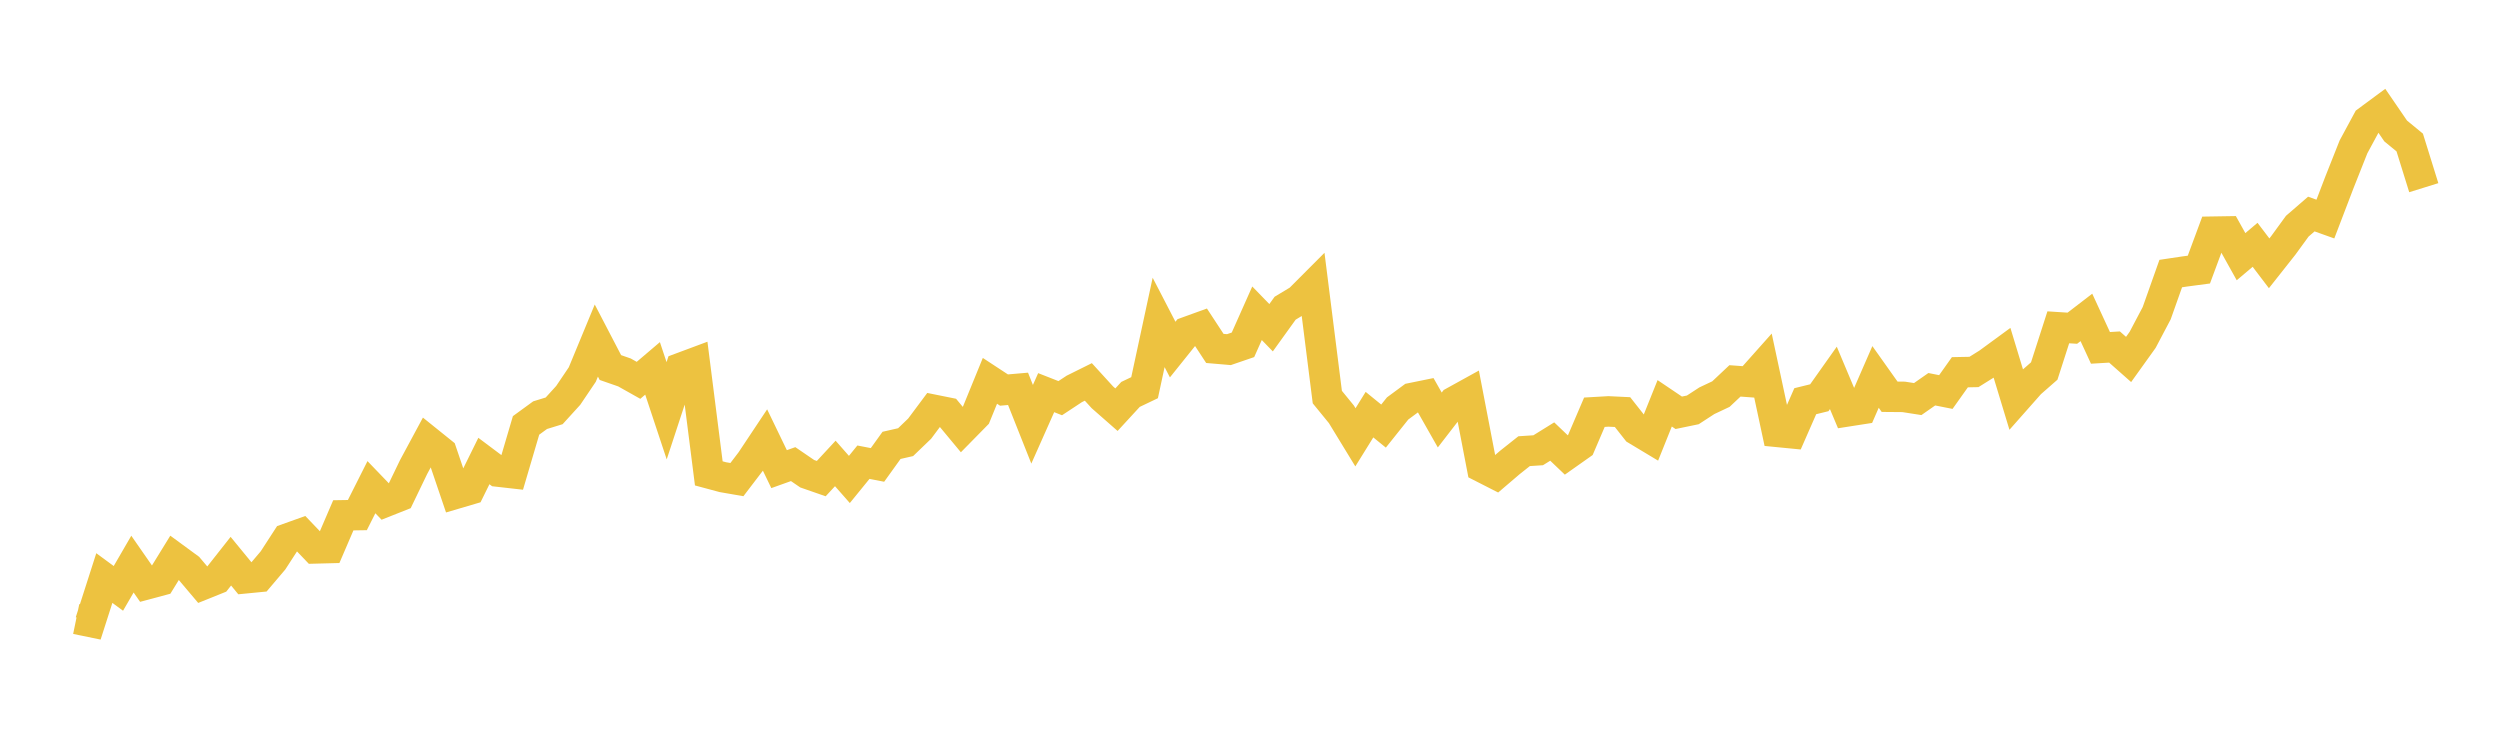 <svg width="164" height="48" xmlns="http://www.w3.org/2000/svg" xmlns:xlink="http://www.w3.org/1999/xlink"><path fill="none" stroke="rgb(237,194,64)" stroke-width="2" d="M5,40.607L5.922,40.796L6.844,37.92L7.766,38.598L8.689,37.006L9.611,38.333L10.533,38.086L11.455,36.588L12.377,37.264L13.299,38.355L14.222,37.984L15.144,36.814L16.066,37.938L16.988,37.848L17.91,36.761L18.832,35.339L19.754,35.009L20.677,35.975L21.599,35.951L22.521,33.805L23.443,33.79L24.365,31.959L25.287,32.917L26.21,32.551L27.132,30.639L28.054,28.927L28.976,29.669L29.898,32.387L30.82,32.115L31.743,30.243L32.665,30.934L33.587,31.038L34.509,27.907L35.431,27.235L36.353,26.951L37.275,25.938L38.198,24.57L39.12,22.341L40.042,24.111L40.964,24.432L41.886,24.95L42.808,24.166L43.731,26.946L44.653,24.138L45.575,23.794L46.497,31.054L47.419,31.302L48.341,31.462L49.263,30.254L50.186,28.866L51.108,30.776L52.03,30.446L52.952,31.076L53.874,31.397L54.796,30.402L55.719,31.452L56.641,30.32L57.563,30.499L58.485,29.216L59.407,29.006L60.329,28.119L61.251,26.883L62.174,27.069L63.096,28.179L64.018,27.241L64.94,24.983L65.862,25.588L66.784,25.508L67.707,27.832L68.629,25.758L69.551,26.12L70.473,25.512L71.395,25.054L72.317,26.065L73.24,26.875L74.162,25.873L75.084,25.432L76.006,21.151L76.928,22.932L77.85,21.782L78.772,21.448L79.695,22.857L80.617,22.936L81.539,22.62L82.461,20.55L83.383,21.499L84.305,20.218L85.228,19.662L86.15,18.738L87.072,26.048L87.994,27.177L88.916,28.688L89.838,27.201L90.76,27.951L91.683,26.795L92.605,26.114L93.527,25.926L94.449,27.551L95.371,26.358L96.293,25.849L97.216,30.645L98.138,31.115L99.06,30.328L99.982,29.597L100.904,29.537L101.826,28.965L102.749,29.846L103.671,29.195L104.593,27.042L105.515,26.989L106.437,27.033L107.359,28.203L108.281,28.757L109.204,26.457L110.126,27.079L111.048,26.888L111.97,26.288L112.892,25.853L113.814,24.986L114.737,25.054L115.659,24.019L116.581,28.33L117.503,28.42L118.425,26.319L119.347,26.092L120.269,24.79L121.192,26.985L122.114,26.841L123.036,24.727L123.958,26.027L124.88,26.035L125.802,26.179L126.725,25.534L127.647,25.717L128.569,24.419L129.491,24.401L130.413,23.825L131.335,23.15L132.257,26.19L133.18,25.146L134.102,24.338L135.024,21.472L135.946,21.531L136.868,20.822L137.79,22.82L138.713,22.765L139.635,23.58L140.557,22.294L141.479,20.546L142.401,17.946L143.323,17.808L144.246,17.685L145.168,15.199L146.09,15.184L147.012,16.838L147.934,16.06L148.856,17.273L149.778,16.106L150.701,14.839L151.623,14.041L152.545,14.371L153.467,11.96L154.389,9.635L155.311,7.928L156.234,7.246L157.156,8.592L158.078,9.349L159,12.312"></path></svg>